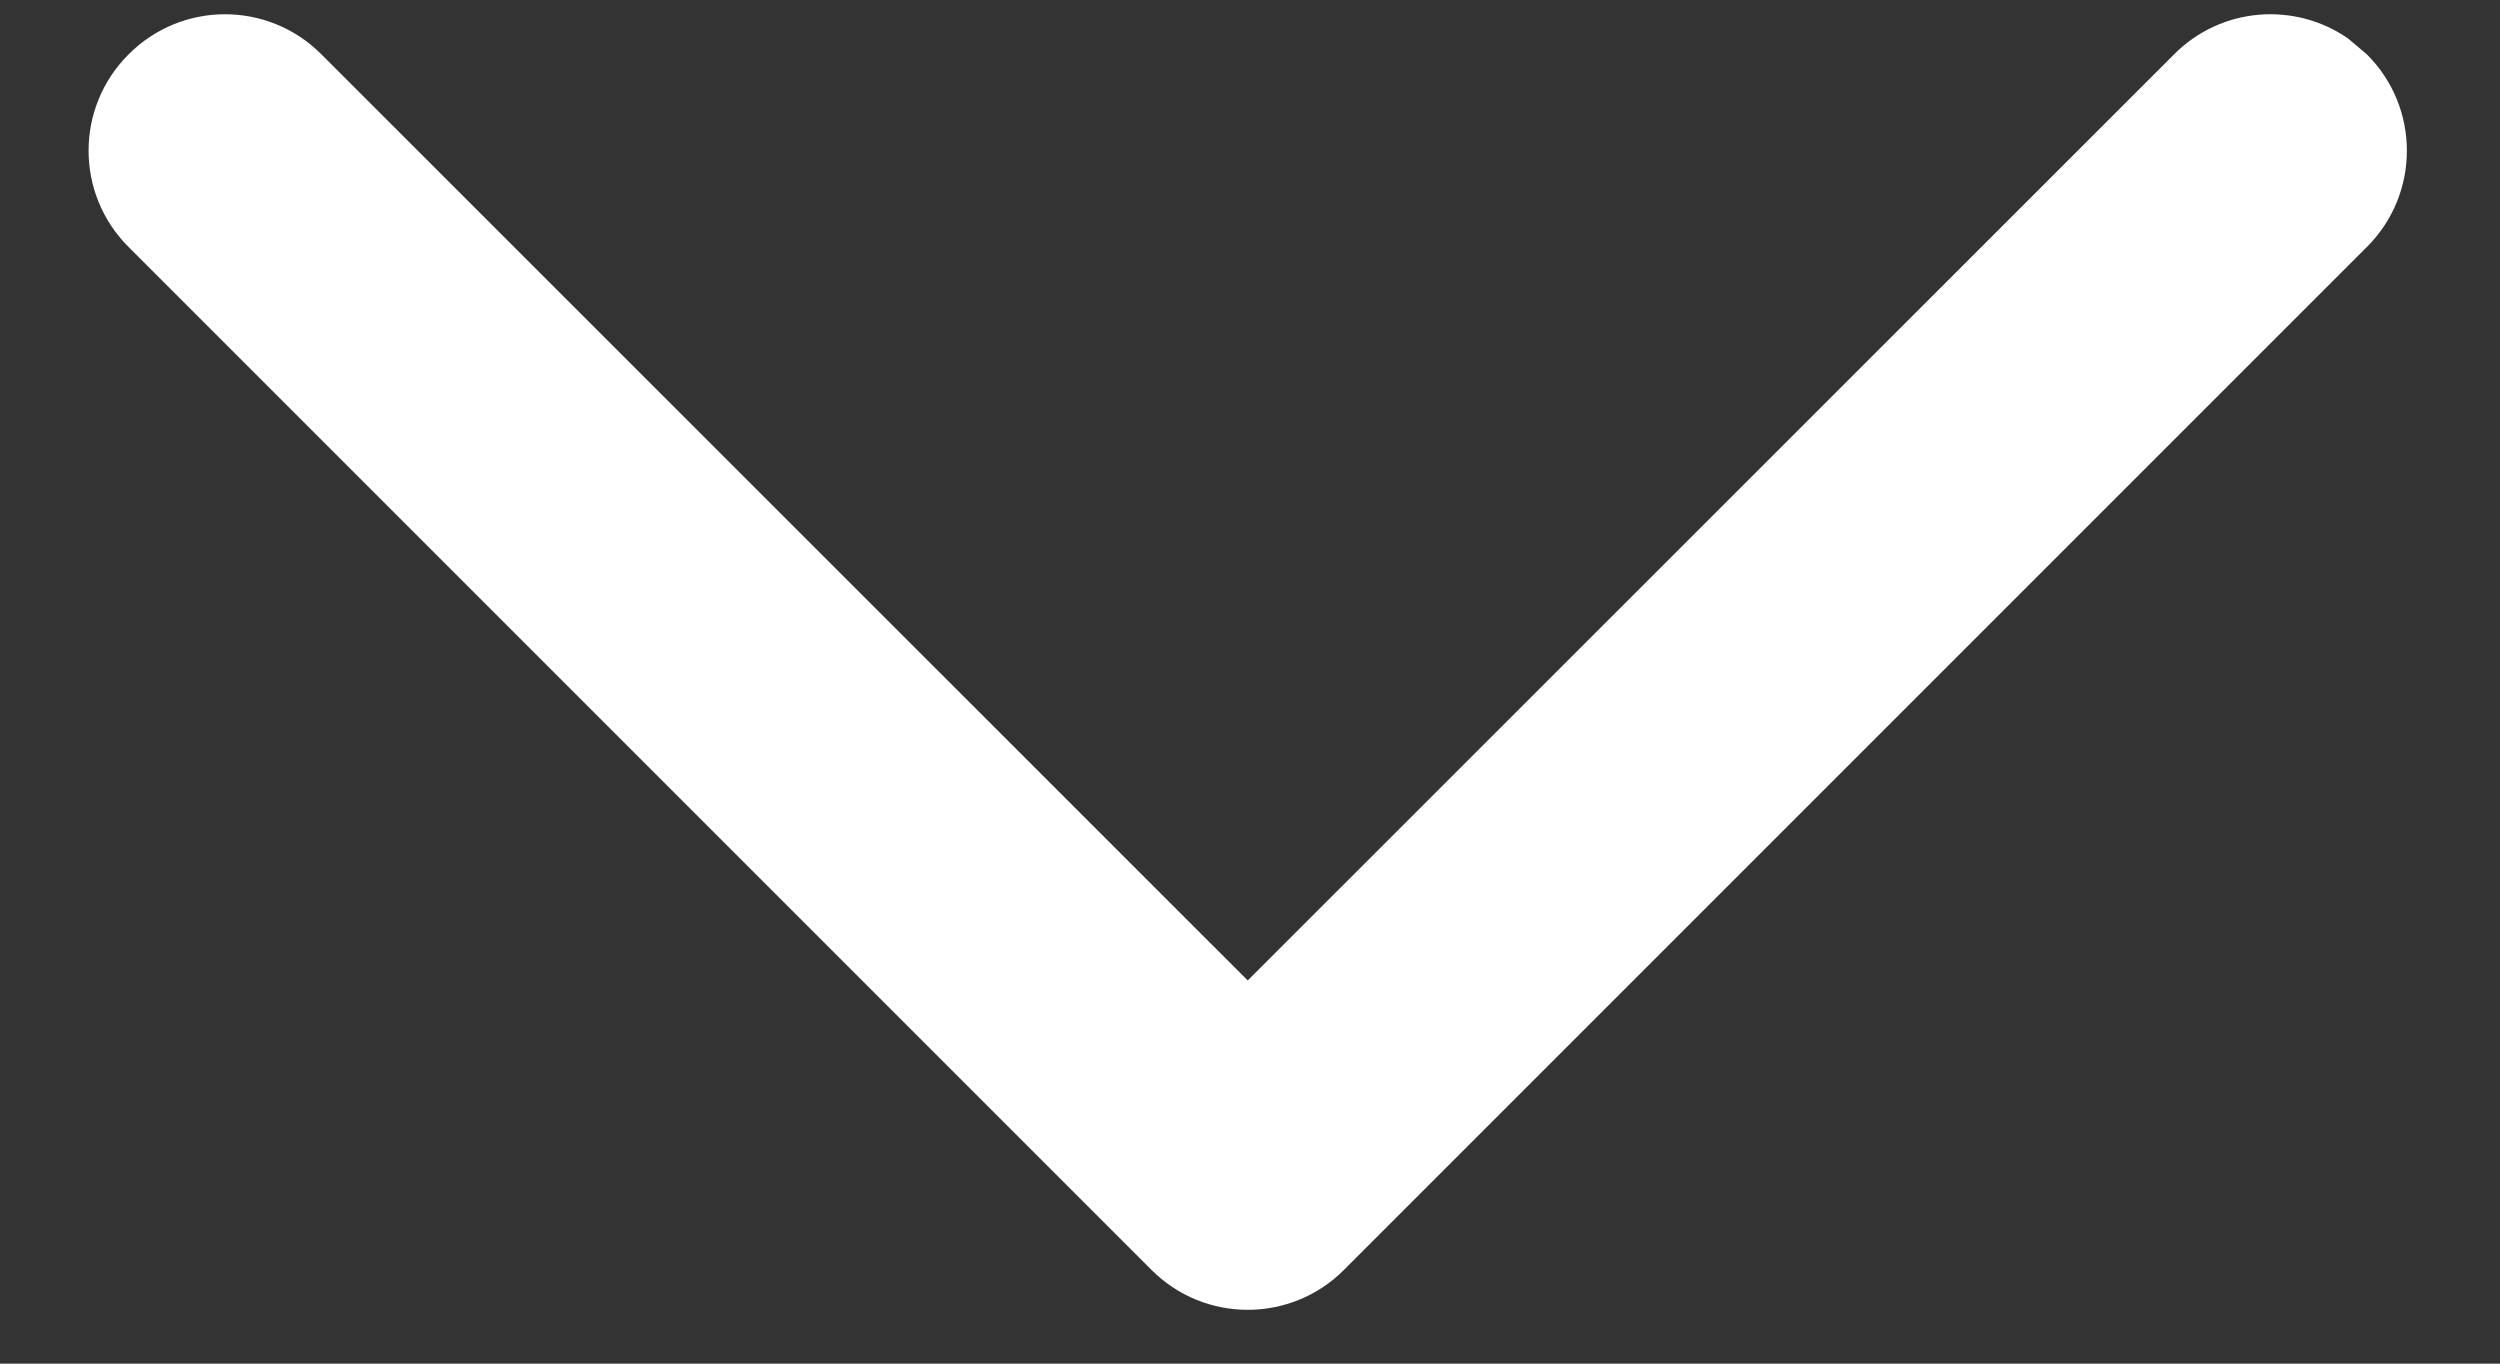 <?xml version="1.0" encoding="UTF-8"?>
<svg width="11px" height="6px" viewBox="0 0 11 6" version="1.1" xmlns="http://www.w3.org/2000/svg" xmlns:xlink="http://www.w3.org/1999/xlink">
    <rect x="0" y="0" width="11" height="6" fill="#333333" stroke="none"/>
    <title>Path 3</title>
    <g id="Auswahl" stroke="none" stroke-width="1" fill="none" fill-rule="evenodd">
        <g id="museum4.0_Desktop_Anwendungen-Uebersicht_3" transform="translate(-181, -238)" fill="#ffffff" fill-rule="nonzero">
            <g id="Filter-offen" transform="translate(32.99, 119.182)">
                <g id="Group-19" transform="translate(0, 103.231)">
                    <path d="M148.576,15.826 C148.81,15.591 149.19,15.591 149.424,15.826 L153.5,19.901 L157.576,15.826 C157.784,15.617 158.107,15.594 158.341,15.756 L158.424,15.826 C158.659,16.06 158.659,16.44 158.424,16.674 L153.924,21.174 C153.69,21.409 153.31,21.409 153.076,21.174 L148.576,16.674 C148.341,16.44 148.341,16.06 148.576,15.826 Z" id="Path-3"></path>
                </g>
            </g>
        </g>
    </g>
</svg>